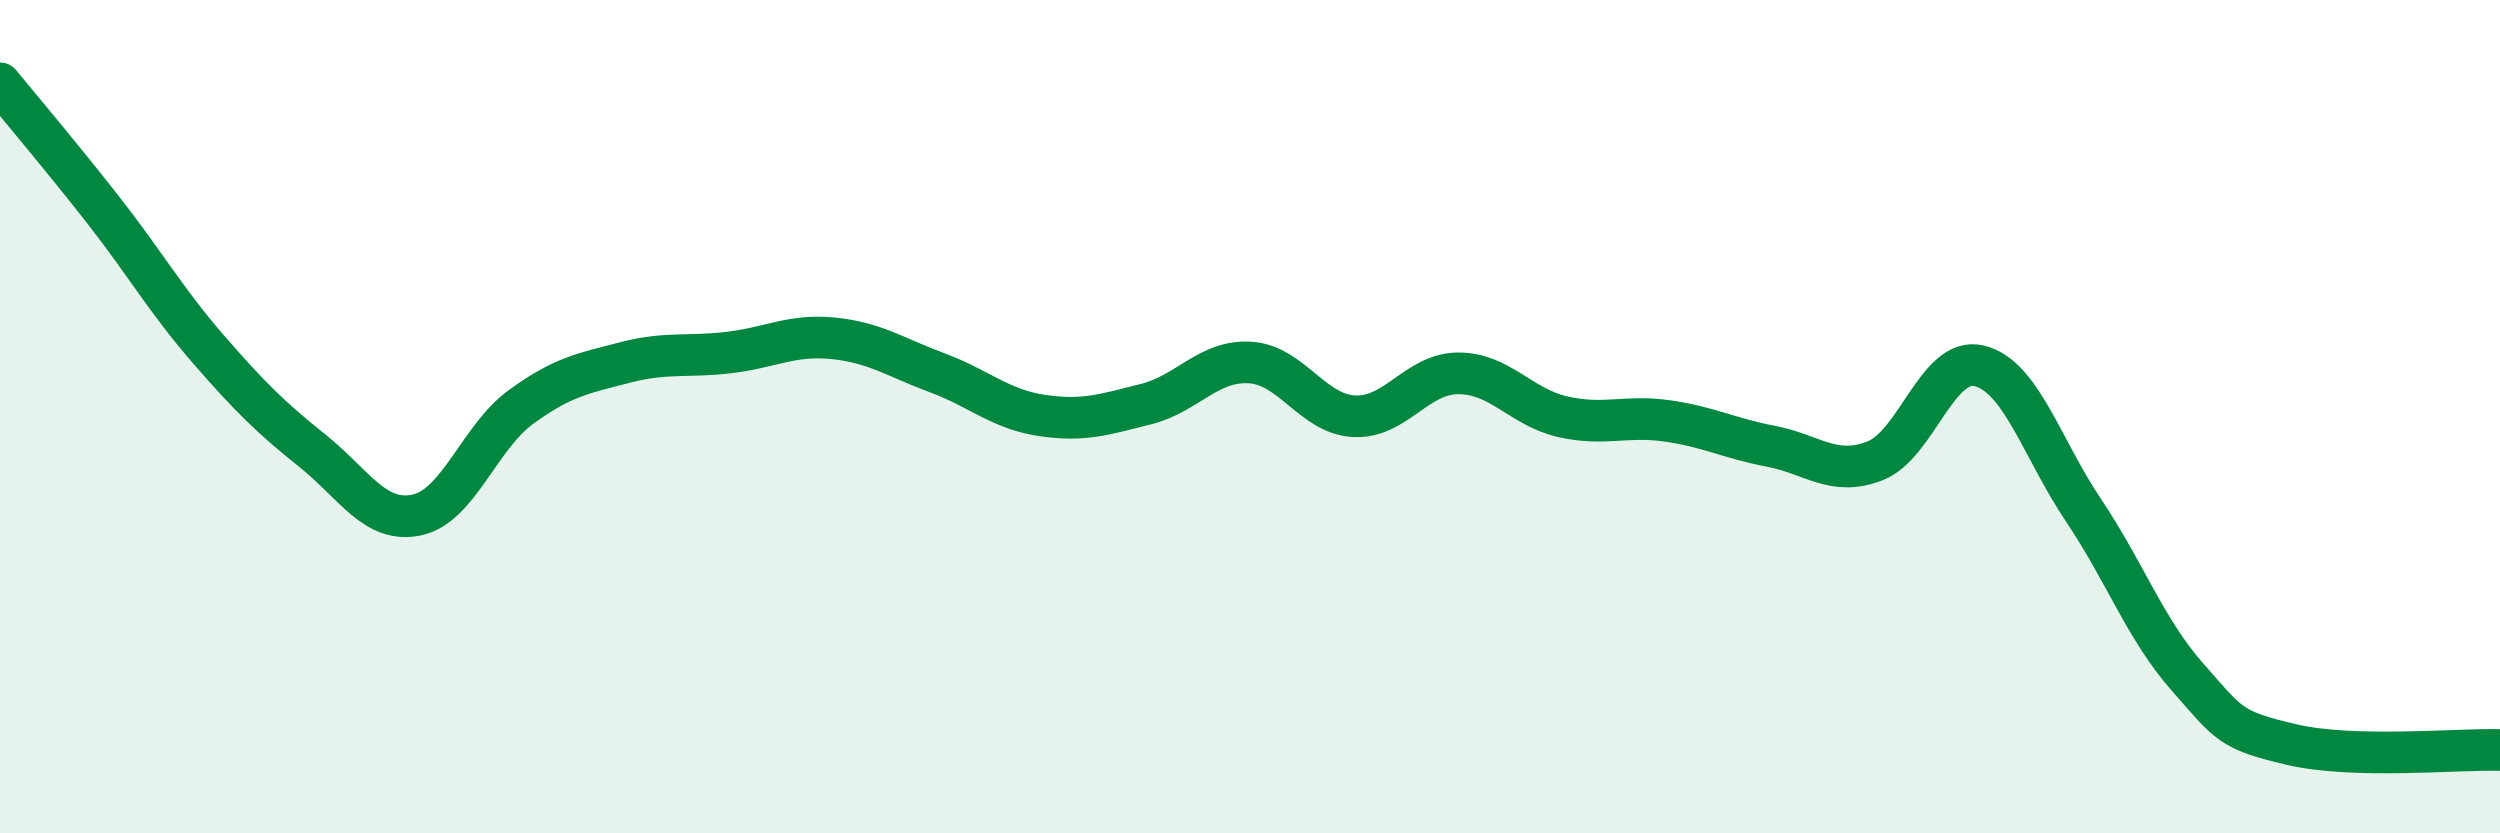 
    <svg width="60" height="20" viewBox="0 0 60 20" xmlns="http://www.w3.org/2000/svg">
      <path
        d="M 0,2 C 0.5,2.61 1.5,3.79 2.5,5.07 C 3.5,6.35 4,7.23 5,8.38 C 6,9.53 6.5,10.02 7.5,10.82 C 8.5,11.62 9,12.57 10,12.36 C 11,12.15 11.5,10.5 12.5,9.77 C 13.5,9.04 14,8.96 15,8.7 C 16,8.44 16.5,8.58 17.5,8.46 C 18.5,8.34 19,8.02 20,8.12 C 21,8.22 21.5,8.58 22.5,8.95 C 23.5,9.32 24,9.82 25,9.97 C 26,10.12 26.5,9.95 27.5,9.7 C 28.5,9.45 29,8.64 30,8.7 C 31,8.76 31.5,9.94 32.5,9.99 C 33.5,10.04 34,8.96 35,8.96 C 36,8.96 36.5,9.77 37.5,10 C 38.5,10.23 39,9.96 40,10.1 C 41,10.24 41.5,10.52 42.5,10.71 C 43.5,10.9 44,11.45 45,11.06 C 46,10.67 46.5,8.54 47.5,8.78 C 48.5,9.02 49,10.75 50,12.24 C 51,13.73 51.5,15.12 52.5,16.25 C 53.5,17.38 53.5,17.52 55,17.87 C 56.5,18.22 59,17.97 60,18L60 20L0 20Z"
        fill="#008740"
        opacity="0.1"
        stroke-linecap="round"
        stroke-linejoin="round"
      />
      <path
        d="M 0,2 C 0.5,2.61 1.5,3.79 2.5,5.07 C 3.5,6.35 4,7.23 5,8.38 C 6,9.53 6.5,10.02 7.5,10.82 C 8.5,11.62 9,12.57 10,12.36 C 11,12.15 11.5,10.5 12.5,9.77 C 13.5,9.04 14,8.96 15,8.7 C 16,8.44 16.5,8.58 17.5,8.46 C 18.5,8.34 19,8.02 20,8.12 C 21,8.22 21.5,8.58 22.5,8.95 C 23.5,9.32 24,9.82 25,9.97 C 26,10.12 26.5,9.95 27.5,9.7 C 28.5,9.45 29,8.64 30,8.7 C 31,8.76 31.5,9.94 32.5,9.99 C 33.5,10.04 34,8.96 35,8.96 C 36,8.96 36.5,9.77 37.5,10 C 38.5,10.23 39,9.96 40,10.1 C 41,10.24 41.5,10.52 42.5,10.71 C 43.5,10.9 44,11.45 45,11.06 C 46,10.67 46.5,8.54 47.5,8.78 C 48.5,9.02 49,10.75 50,12.24 C 51,13.73 51.5,15.12 52.5,16.25 C 53.5,17.38 53.5,17.52 55,17.87 C 56.5,18.22 59,17.97 60,18"
        stroke="#008740"
        stroke-width="1"
        fill="none"
        stroke-linecap="round"
        stroke-linejoin="round"
      />
    </svg>
  